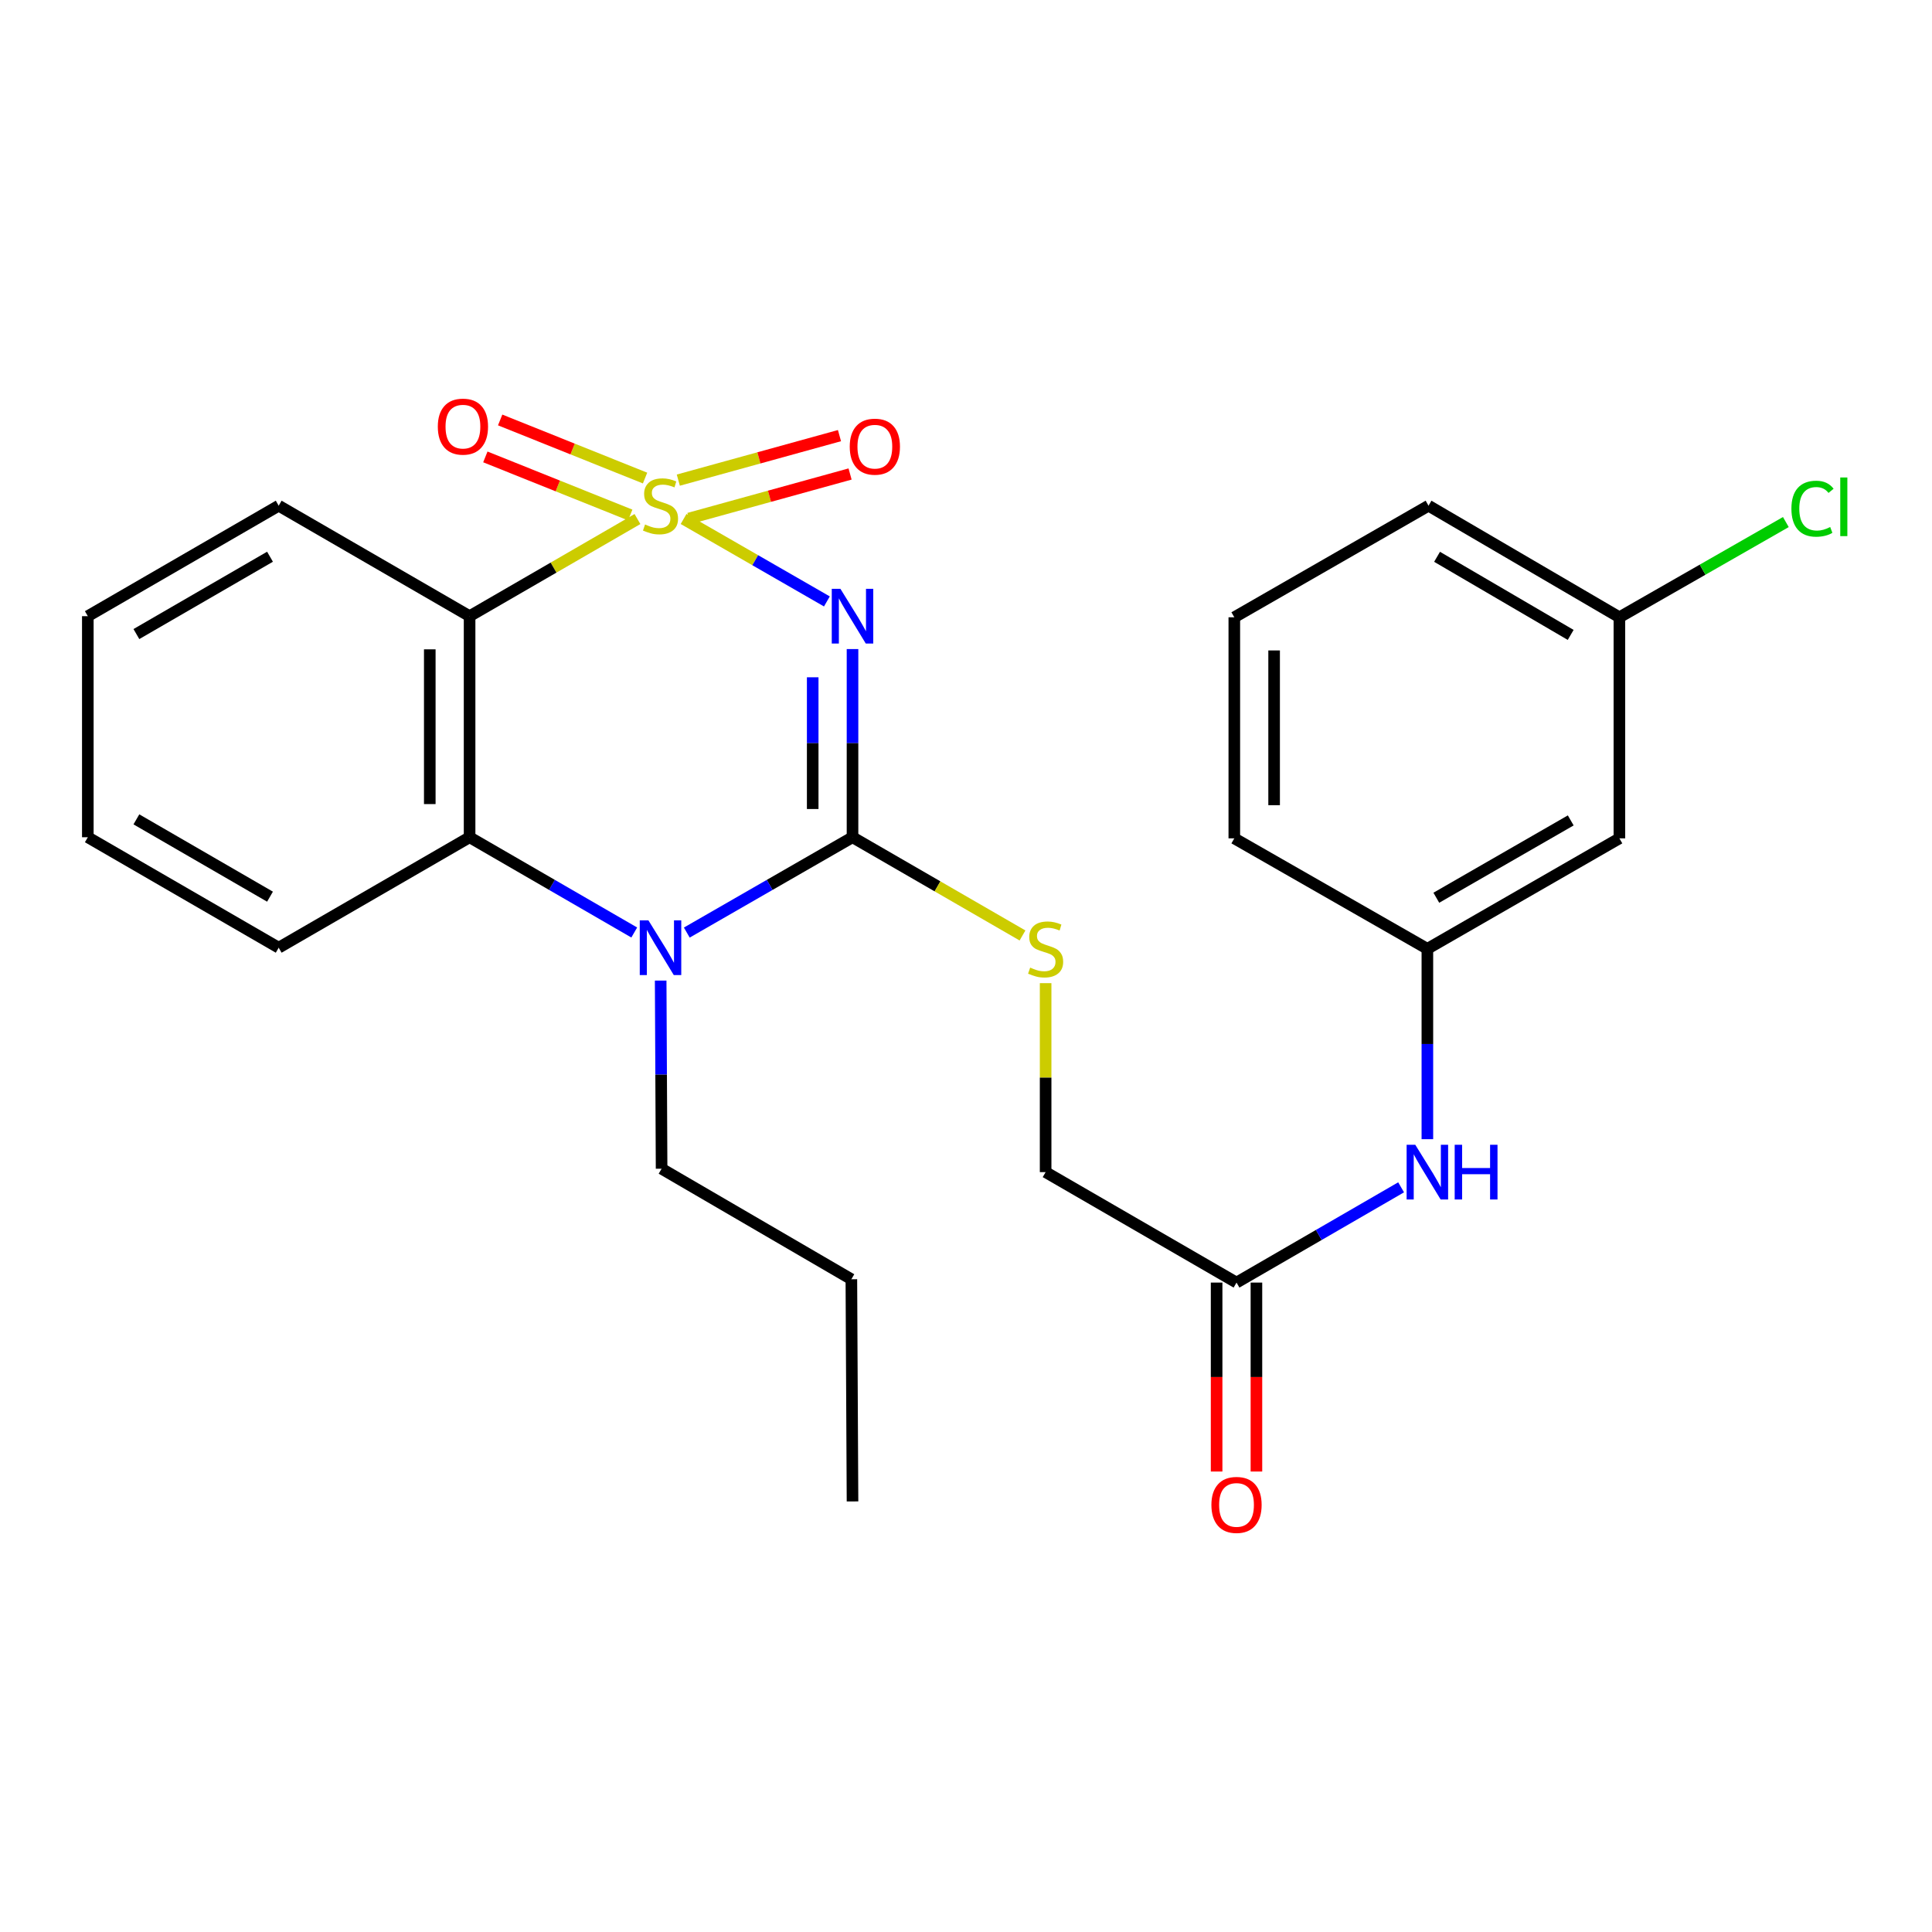 <?xml version='1.0' encoding='iso-8859-1'?>
<svg version='1.1' baseProfile='full'
              xmlns='http://www.w3.org/2000/svg'
                      xmlns:rdkit='http://www.rdkit.org/xml'
                      xmlns:xlink='http://www.w3.org/1999/xlink'
                  xml:space='preserve'
width='1000px' height='1000px' viewBox='0 0 1000 1000'>
<!-- END OF HEADER -->
<rect style='opacity:1.0;fill:#FFFFFF;stroke:none' width='1000' height='1000' x='0' y='0'> </rect>
<path class='bond-0' d='M 353.825,268.623 L 390.911,289.962' style='fill:none;fill-rule:evenodd;stroke:#CCCC00;stroke-width:6px;stroke-linecap:butt;stroke-linejoin:miter;stroke-opacity:1' />
<path class='bond-0' d='M 390.911,289.962 L 427.998,311.301' style='fill:none;fill-rule:evenodd;stroke:#0000FF;stroke-width:6px;stroke-linecap:butt;stroke-linejoin:miter;stroke-opacity:1' />
<path class='bond-2' d='M 329.945,268.655 L 286.502,293.794' style='fill:none;fill-rule:evenodd;stroke:#CCCC00;stroke-width:6px;stroke-linecap:butt;stroke-linejoin:miter;stroke-opacity:1' />
<path class='bond-2' d='M 286.502,293.794 L 243.059,318.932' style='fill:none;fill-rule:evenodd;stroke:#000000;stroke-width:6px;stroke-linecap:butt;stroke-linejoin:miter;stroke-opacity:1' />
<path class='bond-5' d='M 356.579,268.379 L 398.288,256.862' style='fill:none;fill-rule:evenodd;stroke:#CCCC00;stroke-width:6px;stroke-linecap:butt;stroke-linejoin:miter;stroke-opacity:1' />
<path class='bond-5' d='M 398.288,256.862 L 439.997,245.344' style='fill:none;fill-rule:evenodd;stroke:#FF0000;stroke-width:6px;stroke-linecap:butt;stroke-linejoin:miter;stroke-opacity:1' />
<path class='bond-5' d='M 351.094,248.516 L 392.803,236.999' style='fill:none;fill-rule:evenodd;stroke:#CCCC00;stroke-width:6px;stroke-linecap:butt;stroke-linejoin:miter;stroke-opacity:1' />
<path class='bond-5' d='M 392.803,236.999 L 434.512,225.481' style='fill:none;fill-rule:evenodd;stroke:#FF0000;stroke-width:6px;stroke-linecap:butt;stroke-linejoin:miter;stroke-opacity:1' />
<path class='bond-6' d='M 333.879,247.441 L 296.381,232.405' style='fill:none;fill-rule:evenodd;stroke:#CCCC00;stroke-width:6px;stroke-linecap:butt;stroke-linejoin:miter;stroke-opacity:1' />
<path class='bond-6' d='M 296.381,232.405 L 258.884,217.369' style='fill:none;fill-rule:evenodd;stroke:#FF0000;stroke-width:6px;stroke-linecap:butt;stroke-linejoin:miter;stroke-opacity:1' />
<path class='bond-6' d='M 326.21,266.567 L 288.712,251.531' style='fill:none;fill-rule:evenodd;stroke:#CCCC00;stroke-width:6px;stroke-linecap:butt;stroke-linejoin:miter;stroke-opacity:1' />
<path class='bond-6' d='M 288.712,251.531 L 251.215,236.495' style='fill:none;fill-rule:evenodd;stroke:#FF0000;stroke-width:6px;stroke-linecap:butt;stroke-linejoin:miter;stroke-opacity:1' />
<path class='bond-1' d='M 441.259,335.953 L 441.259,384.654' style='fill:none;fill-rule:evenodd;stroke:#0000FF;stroke-width:6px;stroke-linecap:butt;stroke-linejoin:miter;stroke-opacity:1' />
<path class='bond-1' d='M 441.259,384.654 L 441.259,433.356' style='fill:none;fill-rule:evenodd;stroke:#000000;stroke-width:6px;stroke-linecap:butt;stroke-linejoin:miter;stroke-opacity:1' />
<path class='bond-1' d='M 420.653,350.563 L 420.653,384.654' style='fill:none;fill-rule:evenodd;stroke:#0000FF;stroke-width:6px;stroke-linecap:butt;stroke-linejoin:miter;stroke-opacity:1' />
<path class='bond-1' d='M 420.653,384.654 L 420.653,418.745' style='fill:none;fill-rule:evenodd;stroke:#000000;stroke-width:6px;stroke-linecap:butt;stroke-linejoin:miter;stroke-opacity:1' />
<path class='bond-7' d='M 441.259,433.356 L 485.253,458.776' style='fill:none;fill-rule:evenodd;stroke:#000000;stroke-width:6px;stroke-linecap:butt;stroke-linejoin:miter;stroke-opacity:1' />
<path class='bond-7' d='M 485.253,458.776 L 529.246,484.197' style='fill:none;fill-rule:evenodd;stroke:#CCCC00;stroke-width:6px;stroke-linecap:butt;stroke-linejoin:miter;stroke-opacity:1' />
<path class='bond-26' d='M 441.259,433.356 L 398.372,458.028' style='fill:none;fill-rule:evenodd;stroke:#000000;stroke-width:6px;stroke-linecap:butt;stroke-linejoin:miter;stroke-opacity:1' />
<path class='bond-26' d='M 398.372,458.028 L 355.485,482.7' style='fill:none;fill-rule:evenodd;stroke:#0000FF;stroke-width:6px;stroke-linecap:butt;stroke-linejoin:miter;stroke-opacity:1' />
<path class='bond-4' d='M 243.059,318.932 L 243.059,433.356' style='fill:none;fill-rule:evenodd;stroke:#000000;stroke-width:6px;stroke-linecap:butt;stroke-linejoin:miter;stroke-opacity:1' />
<path class='bond-4' d='M 222.453,336.096 L 222.453,416.192' style='fill:none;fill-rule:evenodd;stroke:#000000;stroke-width:6px;stroke-linecap:butt;stroke-linejoin:miter;stroke-opacity:1' />
<path class='bond-16' d='M 243.059,318.932 L 144.251,261.749' style='fill:none;fill-rule:evenodd;stroke:#000000;stroke-width:6px;stroke-linecap:butt;stroke-linejoin:miter;stroke-opacity:1' />
<path class='bond-3' d='M 328.285,482.662 L 285.672,458.009' style='fill:none;fill-rule:evenodd;stroke:#0000FF;stroke-width:6px;stroke-linecap:butt;stroke-linejoin:miter;stroke-opacity:1' />
<path class='bond-3' d='M 285.672,458.009 L 243.059,433.356' style='fill:none;fill-rule:evenodd;stroke:#000000;stroke-width:6px;stroke-linecap:butt;stroke-linejoin:miter;stroke-opacity:1' />
<path class='bond-14' d='M 341.962,507.547 L 342.201,556.237' style='fill:none;fill-rule:evenodd;stroke:#0000FF;stroke-width:6px;stroke-linecap:butt;stroke-linejoin:miter;stroke-opacity:1' />
<path class='bond-14' d='M 342.201,556.237 L 342.44,604.928' style='fill:none;fill-rule:evenodd;stroke:#000000;stroke-width:6px;stroke-linecap:butt;stroke-linejoin:miter;stroke-opacity:1' />
<path class='bond-18' d='M 243.059,433.356 L 144.251,490.527' style='fill:none;fill-rule:evenodd;stroke:#000000;stroke-width:6px;stroke-linecap:butt;stroke-linejoin:miter;stroke-opacity:1' />
<path class='bond-13' d='M 541.212,508.88 L 541.212,557.786' style='fill:none;fill-rule:evenodd;stroke:#CCCC00;stroke-width:6px;stroke-linecap:butt;stroke-linejoin:miter;stroke-opacity:1' />
<path class='bond-13' d='M 541.212,557.786 L 541.212,606.691' style='fill:none;fill-rule:evenodd;stroke:#000000;stroke-width:6px;stroke-linecap:butt;stroke-linejoin:miter;stroke-opacity:1' />
<path class='bond-8' d='M 640.021,663.862 L 541.212,606.691' style='fill:none;fill-rule:evenodd;stroke:#000000;stroke-width:6px;stroke-linecap:butt;stroke-linejoin:miter;stroke-opacity:1' />
<path class='bond-9' d='M 640.021,663.862 L 682.616,639.21' style='fill:none;fill-rule:evenodd;stroke:#000000;stroke-width:6px;stroke-linecap:butt;stroke-linejoin:miter;stroke-opacity:1' />
<path class='bond-9' d='M 682.616,639.21 L 725.212,614.558' style='fill:none;fill-rule:evenodd;stroke:#0000FF;stroke-width:6px;stroke-linecap:butt;stroke-linejoin:miter;stroke-opacity:1' />
<path class='bond-12' d='M 629.717,663.862 L 629.717,712.762' style='fill:none;fill-rule:evenodd;stroke:#000000;stroke-width:6px;stroke-linecap:butt;stroke-linejoin:miter;stroke-opacity:1' />
<path class='bond-12' d='M 629.717,712.762 L 629.717,761.663' style='fill:none;fill-rule:evenodd;stroke:#FF0000;stroke-width:6px;stroke-linecap:butt;stroke-linejoin:miter;stroke-opacity:1' />
<path class='bond-12' d='M 650.324,663.862 L 650.324,712.762' style='fill:none;fill-rule:evenodd;stroke:#000000;stroke-width:6px;stroke-linecap:butt;stroke-linejoin:miter;stroke-opacity:1' />
<path class='bond-12' d='M 650.324,712.762 L 650.324,761.663' style='fill:none;fill-rule:evenodd;stroke:#FF0000;stroke-width:6px;stroke-linecap:butt;stroke-linejoin:miter;stroke-opacity:1' />
<path class='bond-10' d='M 738.806,589.641 L 738.806,540.376' style='fill:none;fill-rule:evenodd;stroke:#0000FF;stroke-width:6px;stroke-linecap:butt;stroke-linejoin:miter;stroke-opacity:1' />
<path class='bond-10' d='M 738.806,540.376 L 738.806,491.111' style='fill:none;fill-rule:evenodd;stroke:#000000;stroke-width:6px;stroke-linecap:butt;stroke-linejoin:miter;stroke-opacity:1' />
<path class='bond-11' d='M 738.806,491.111 L 838.198,433.928' style='fill:none;fill-rule:evenodd;stroke:#000000;stroke-width:6px;stroke-linecap:butt;stroke-linejoin:miter;stroke-opacity:1' />
<path class='bond-11' d='M 743.438,464.672 L 813.013,424.644' style='fill:none;fill-rule:evenodd;stroke:#000000;stroke-width:6px;stroke-linecap:butt;stroke-linejoin:miter;stroke-opacity:1' />
<path class='bond-20' d='M 738.806,491.111 L 638.876,433.928' style='fill:none;fill-rule:evenodd;stroke:#000000;stroke-width:6px;stroke-linecap:butt;stroke-linejoin:miter;stroke-opacity:1' />
<path class='bond-15' d='M 838.198,433.928 L 838.198,319.505' style='fill:none;fill-rule:evenodd;stroke:#000000;stroke-width:6px;stroke-linecap:butt;stroke-linejoin:miter;stroke-opacity:1' />
<path class='bond-22' d='M 342.44,604.928 L 440.664,662.133' style='fill:none;fill-rule:evenodd;stroke:#000000;stroke-width:6px;stroke-linecap:butt;stroke-linejoin:miter;stroke-opacity:1' />
<path class='bond-17' d='M 838.198,319.505 L 881.275,294.86' style='fill:none;fill-rule:evenodd;stroke:#000000;stroke-width:6px;stroke-linecap:butt;stroke-linejoin:miter;stroke-opacity:1' />
<path class='bond-17' d='M 881.275,294.86 L 924.352,270.216' style='fill:none;fill-rule:evenodd;stroke:#00CC00;stroke-width:6px;stroke-linecap:butt;stroke-linejoin:miter;stroke-opacity:1' />
<path class='bond-28' d='M 838.198,319.505 L 739.401,261.749' style='fill:none;fill-rule:evenodd;stroke:#000000;stroke-width:6px;stroke-linecap:butt;stroke-linejoin:miter;stroke-opacity:1' />
<path class='bond-28' d='M 812.979,328.631 L 743.821,288.202' style='fill:none;fill-rule:evenodd;stroke:#000000;stroke-width:6px;stroke-linecap:butt;stroke-linejoin:miter;stroke-opacity:1' />
<path class='bond-23' d='M 144.251,261.749 L 45.455,318.932' style='fill:none;fill-rule:evenodd;stroke:#000000;stroke-width:6px;stroke-linecap:butt;stroke-linejoin:miter;stroke-opacity:1' />
<path class='bond-23' d='M 139.754,288.161 L 70.597,328.189' style='fill:none;fill-rule:evenodd;stroke:#000000;stroke-width:6px;stroke-linecap:butt;stroke-linejoin:miter;stroke-opacity:1' />
<path class='bond-27' d='M 144.251,490.527 L 45.455,433.356' style='fill:none;fill-rule:evenodd;stroke:#000000;stroke-width:6px;stroke-linecap:butt;stroke-linejoin:miter;stroke-opacity:1' />
<path class='bond-27' d='M 139.753,464.116 L 70.595,424.096' style='fill:none;fill-rule:evenodd;stroke:#000000;stroke-width:6px;stroke-linecap:butt;stroke-linejoin:miter;stroke-opacity:1' />
<path class='bond-19' d='M 638.876,319.505 L 638.876,433.928' style='fill:none;fill-rule:evenodd;stroke:#000000;stroke-width:6px;stroke-linecap:butt;stroke-linejoin:miter;stroke-opacity:1' />
<path class='bond-19' d='M 659.482,336.668 L 659.482,416.764' style='fill:none;fill-rule:evenodd;stroke:#000000;stroke-width:6px;stroke-linecap:butt;stroke-linejoin:miter;stroke-opacity:1' />
<path class='bond-21' d='M 638.876,319.505 L 739.401,261.749' style='fill:none;fill-rule:evenodd;stroke:#000000;stroke-width:6px;stroke-linecap:butt;stroke-linejoin:miter;stroke-opacity:1' />
<path class='bond-25' d='M 440.664,662.133 L 441.259,777.141' style='fill:none;fill-rule:evenodd;stroke:#000000;stroke-width:6px;stroke-linecap:butt;stroke-linejoin:miter;stroke-opacity:1' />
<path class='bond-24' d='M 45.455,318.932 L 45.455,433.356' style='fill:none;fill-rule:evenodd;stroke:#000000;stroke-width:6px;stroke-linecap:butt;stroke-linejoin:miter;stroke-opacity:1' />
<path  class='atom-0' d='M 333.879 271.469
Q 334.199 271.589, 335.519 272.149
Q 336.839 272.709, 338.279 273.069
Q 339.759 273.389, 341.199 273.389
Q 343.879 273.389, 345.439 272.109
Q 346.999 270.789, 346.999 268.509
Q 346.999 266.949, 346.199 265.989
Q 345.439 265.029, 344.239 264.509
Q 343.039 263.989, 341.039 263.389
Q 338.519 262.629, 336.999 261.909
Q 335.519 261.189, 334.439 259.669
Q 333.399 258.149, 333.399 255.589
Q 333.399 252.029, 335.799 249.829
Q 338.239 247.629, 343.039 247.629
Q 346.319 247.629, 350.039 249.189
L 349.119 252.269
Q 345.719 250.869, 343.159 250.869
Q 340.399 250.869, 338.879 252.029
Q 337.359 253.149, 337.399 255.109
Q 337.399 256.629, 338.159 257.549
Q 338.959 258.469, 340.079 258.989
Q 341.239 259.509, 343.159 260.109
Q 345.719 260.909, 347.239 261.709
Q 348.759 262.509, 349.839 264.149
Q 350.959 265.749, 350.959 268.509
Q 350.959 272.429, 348.319 274.549
Q 345.719 276.629, 341.359 276.629
Q 338.839 276.629, 336.919 276.069
Q 335.039 275.549, 332.799 274.629
L 333.879 271.469
' fill='#CCCC00'/>
<path  class='atom-1' d='M 434.999 304.772
L 444.279 319.772
Q 445.199 321.252, 446.679 323.932
Q 448.159 326.612, 448.239 326.772
L 448.239 304.772
L 451.999 304.772
L 451.999 333.092
L 448.119 333.092
L 438.159 316.692
Q 436.999 314.772, 435.759 312.572
Q 434.559 310.372, 434.199 309.692
L 434.199 333.092
L 430.519 333.092
L 430.519 304.772
L 434.999 304.772
' fill='#0000FF'/>
<path  class='atom-4' d='M 335.619 476.367
L 344.899 491.367
Q 345.819 492.847, 347.299 495.527
Q 348.779 498.207, 348.859 498.367
L 348.859 476.367
L 352.619 476.367
L 352.619 504.687
L 348.739 504.687
L 338.779 488.287
Q 337.619 486.367, 336.379 484.167
Q 335.179 481.967, 334.819 481.287
L 334.819 504.687
L 331.139 504.687
L 331.139 476.367
L 335.619 476.367
' fill='#0000FF'/>
<path  class='atom-6' d='M 439.822 231.194
Q 439.822 224.394, 443.182 220.594
Q 446.542 216.794, 452.822 216.794
Q 459.102 216.794, 462.462 220.594
Q 465.822 224.394, 465.822 231.194
Q 465.822 238.074, 462.422 241.994
Q 459.022 245.874, 452.822 245.874
Q 446.582 245.874, 443.182 241.994
Q 439.822 238.114, 439.822 231.194
M 452.822 242.674
Q 457.142 242.674, 459.462 239.794
Q 461.822 236.874, 461.822 231.194
Q 461.822 225.634, 459.462 222.834
Q 457.142 219.994, 452.822 219.994
Q 448.502 219.994, 446.142 222.794
Q 443.822 225.594, 443.822 231.194
Q 443.822 236.914, 446.142 239.794
Q 448.502 242.674, 452.822 242.674
' fill='#FF0000'/>
<path  class='atom-7' d='M 226.613 220.822
Q 226.613 214.022, 229.973 210.222
Q 233.333 206.422, 239.613 206.422
Q 245.893 206.422, 249.253 210.222
Q 252.613 214.022, 252.613 220.822
Q 252.613 227.702, 249.213 231.622
Q 245.813 235.502, 239.613 235.502
Q 233.373 235.502, 229.973 231.622
Q 226.613 227.742, 226.613 220.822
M 239.613 232.302
Q 243.933 232.302, 246.253 229.422
Q 248.613 226.502, 248.613 220.822
Q 248.613 215.262, 246.253 212.462
Q 243.933 209.622, 239.613 209.622
Q 235.293 209.622, 232.933 212.422
Q 230.613 215.222, 230.613 220.822
Q 230.613 226.542, 232.933 229.422
Q 235.293 232.302, 239.613 232.302
' fill='#FF0000'/>
<path  class='atom-8' d='M 533.212 500.831
Q 533.532 500.951, 534.852 501.511
Q 536.172 502.071, 537.612 502.431
Q 539.092 502.751, 540.532 502.751
Q 543.212 502.751, 544.772 501.471
Q 546.332 500.151, 546.332 497.871
Q 546.332 496.311, 545.532 495.351
Q 544.772 494.391, 543.572 493.871
Q 542.372 493.351, 540.372 492.751
Q 537.852 491.991, 536.332 491.271
Q 534.852 490.551, 533.772 489.031
Q 532.732 487.511, 532.732 484.951
Q 532.732 481.391, 535.132 479.191
Q 537.572 476.991, 542.372 476.991
Q 545.652 476.991, 549.372 478.551
L 548.452 481.631
Q 545.052 480.231, 542.492 480.231
Q 539.732 480.231, 538.212 481.391
Q 536.692 482.511, 536.732 484.471
Q 536.732 485.991, 537.492 486.911
Q 538.292 487.831, 539.412 488.351
Q 540.572 488.871, 542.492 489.471
Q 545.052 490.271, 546.572 491.071
Q 548.092 491.871, 549.172 493.511
Q 550.292 495.111, 550.292 497.871
Q 550.292 501.791, 547.652 503.911
Q 545.052 505.991, 540.692 505.991
Q 538.172 505.991, 536.252 505.431
Q 534.372 504.911, 532.132 503.991
L 533.212 500.831
' fill='#CCCC00'/>
<path  class='atom-10' d='M 732.546 592.531
L 741.826 607.531
Q 742.746 609.011, 744.226 611.691
Q 745.706 614.371, 745.786 614.531
L 745.786 592.531
L 749.546 592.531
L 749.546 620.851
L 745.666 620.851
L 735.706 604.451
Q 734.546 602.531, 733.306 600.331
Q 732.106 598.131, 731.746 597.451
L 731.746 620.851
L 728.066 620.851
L 728.066 592.531
L 732.546 592.531
' fill='#0000FF'/>
<path  class='atom-10' d='M 752.946 592.531
L 756.786 592.531
L 756.786 604.571
L 771.266 604.571
L 771.266 592.531
L 775.106 592.531
L 775.106 620.851
L 771.266 620.851
L 771.266 607.771
L 756.786 607.771
L 756.786 620.851
L 752.946 620.851
L 752.946 592.531
' fill='#0000FF'/>
<path  class='atom-13' d='M 627.021 778.938
Q 627.021 772.138, 630.381 768.338
Q 633.741 764.538, 640.021 764.538
Q 646.301 764.538, 649.661 768.338
Q 653.021 772.138, 653.021 778.938
Q 653.021 785.818, 649.621 789.738
Q 646.221 793.618, 640.021 793.618
Q 633.781 793.618, 630.381 789.738
Q 627.021 785.858, 627.021 778.938
M 640.021 790.418
Q 644.341 790.418, 646.661 787.538
Q 649.021 784.618, 649.021 778.938
Q 649.021 773.378, 646.661 770.578
Q 644.341 767.738, 640.021 767.738
Q 635.701 767.738, 633.341 770.538
Q 631.021 773.338, 631.021 778.938
Q 631.021 784.658, 633.341 787.538
Q 635.701 790.418, 640.021 790.418
' fill='#FF0000'/>
<path  class='atom-18' d='M 927.231 263.302
Q 927.231 256.262, 930.511 252.582
Q 933.831 248.862, 940.111 248.862
Q 945.951 248.862, 949.071 252.982
L 946.431 255.142
Q 944.151 252.142, 940.111 252.142
Q 935.831 252.142, 933.551 255.022
Q 931.311 257.862, 931.311 263.302
Q 931.311 268.902, 933.631 271.782
Q 935.991 274.662, 940.551 274.662
Q 943.671 274.662, 947.311 272.782
L 948.431 275.782
Q 946.951 276.742, 944.711 277.302
Q 942.471 277.862, 939.991 277.862
Q 933.831 277.862, 930.511 274.102
Q 927.231 270.342, 927.231 263.302
' fill='#00CC00'/>
<path  class='atom-18' d='M 952.511 247.142
L 956.191 247.142
L 956.191 277.502
L 952.511 277.502
L 952.511 247.142
' fill='#00CC00'/>
</svg>
